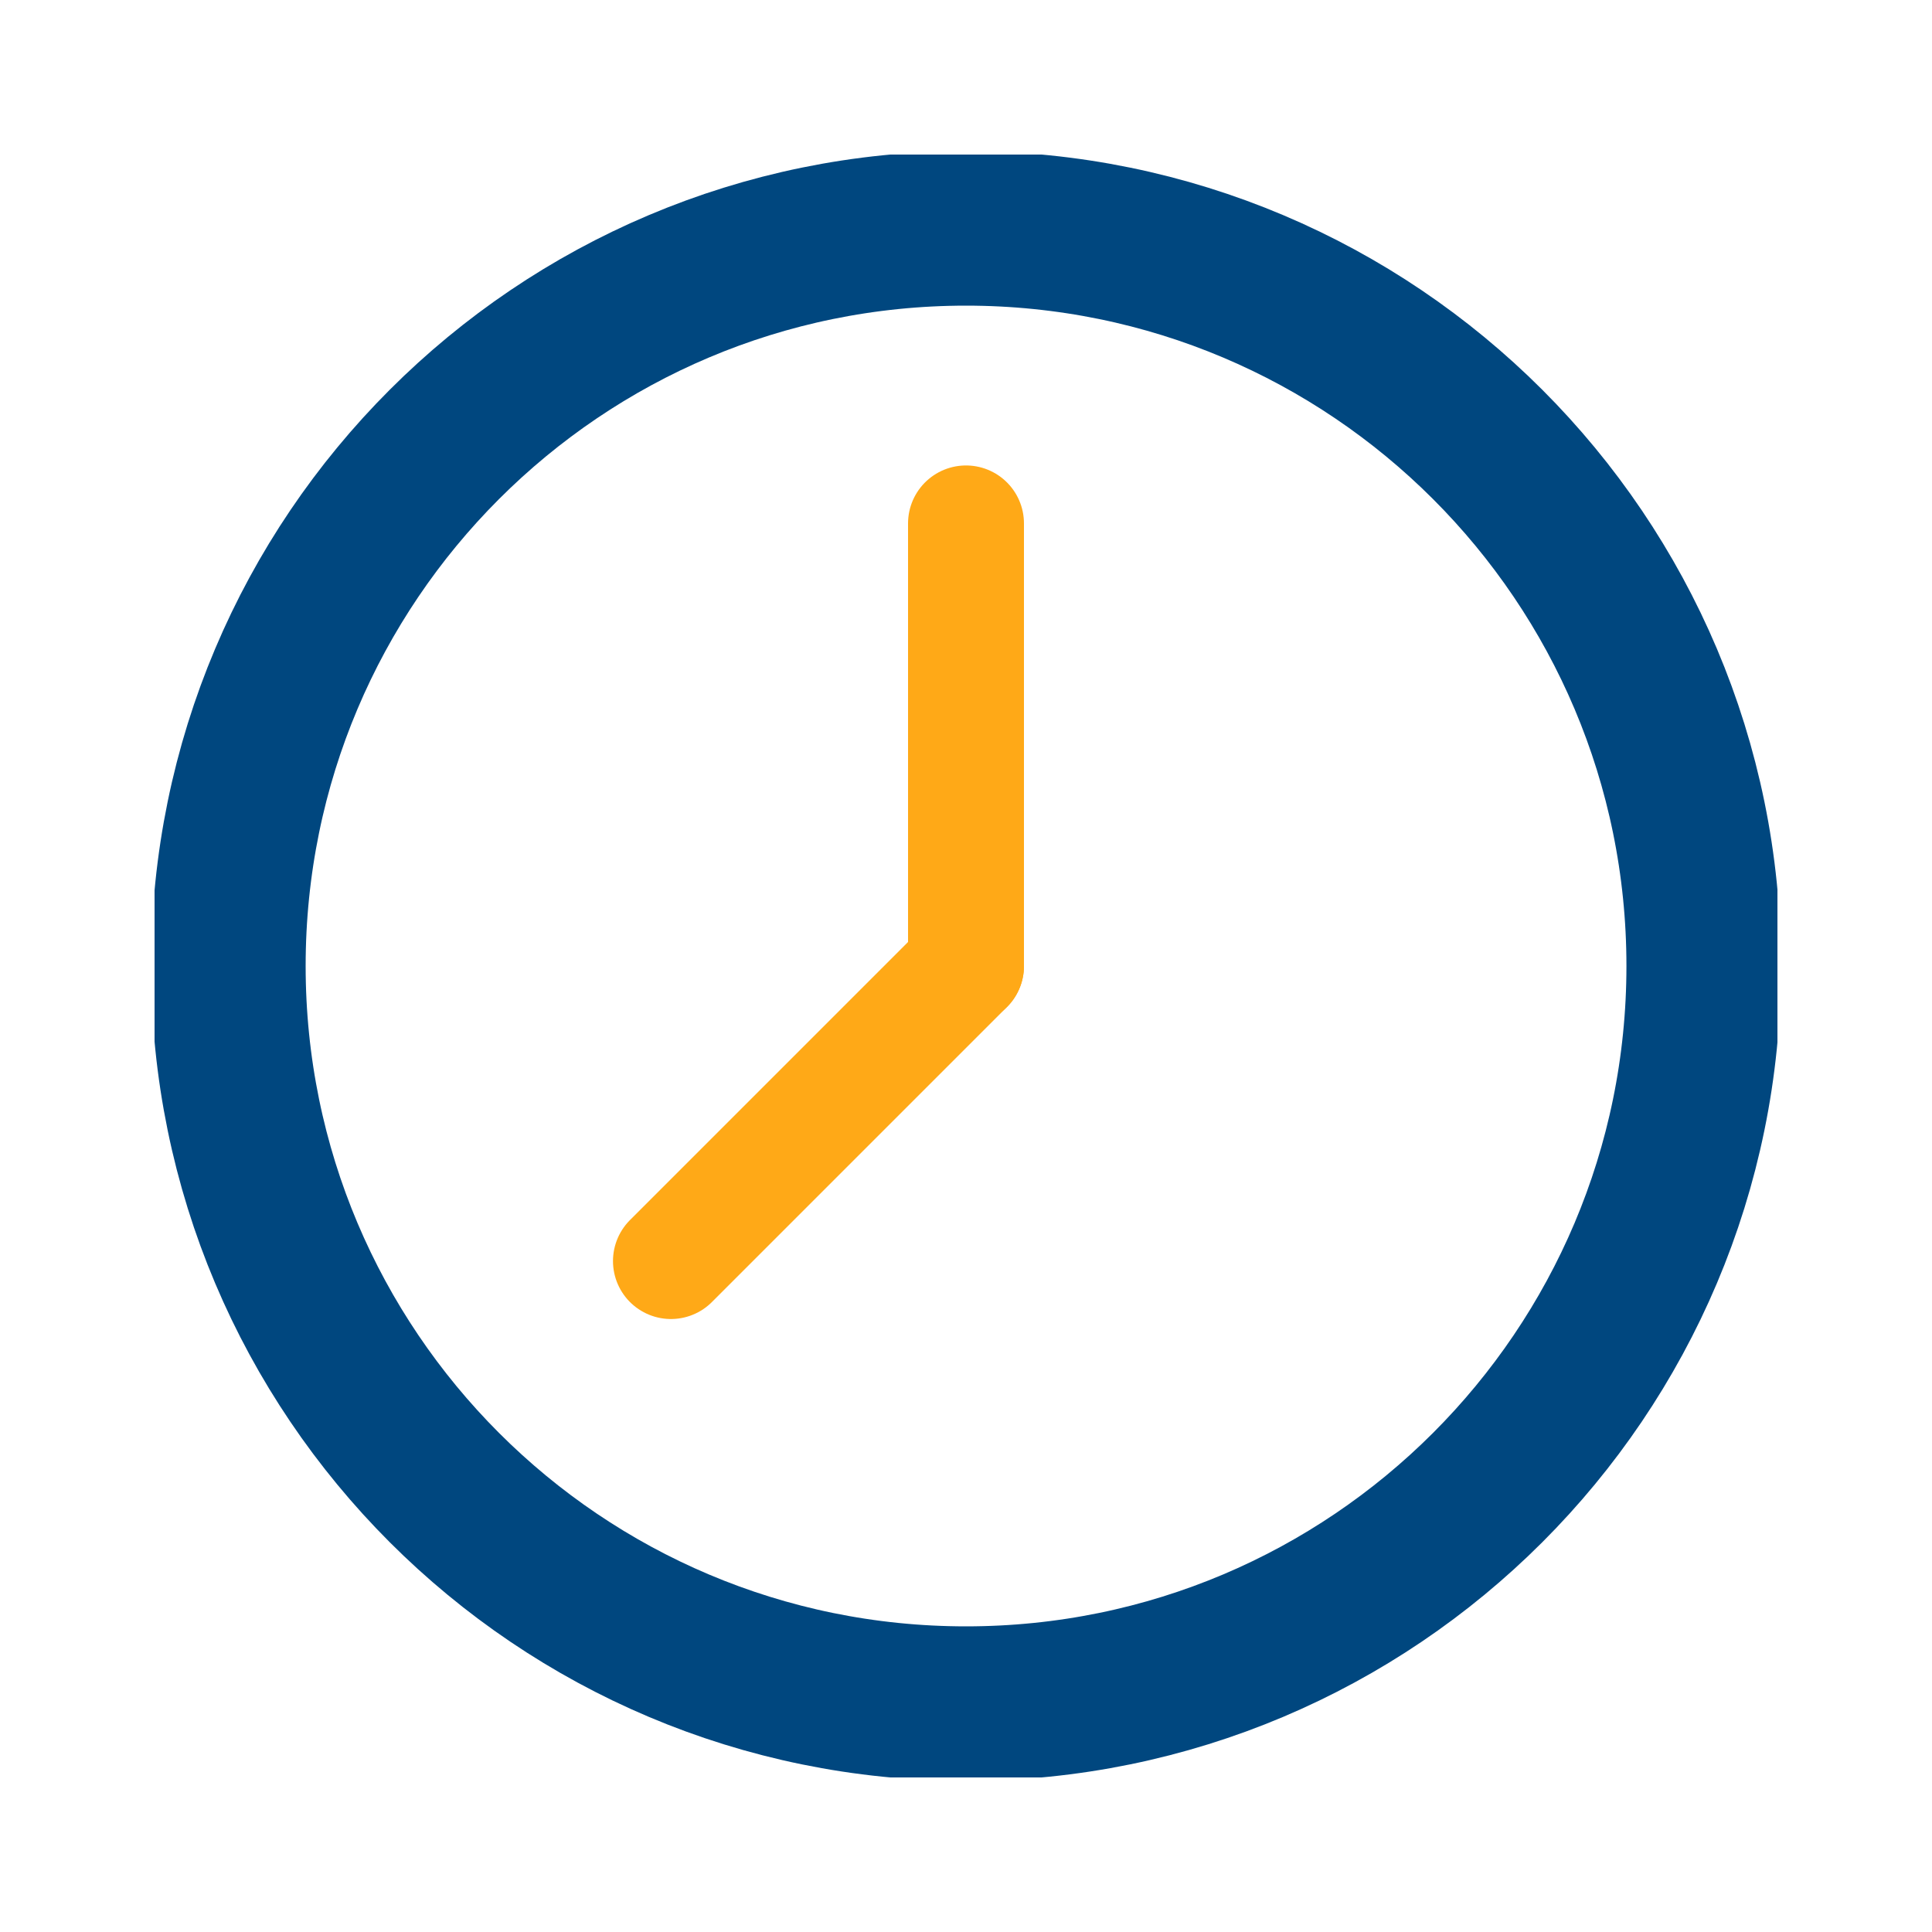 <svg width="25" height="25" viewBox="0 0 25 25" fill="none" xmlns="http://www.w3.org/2000/svg">
<rect width="25" height="25" fill="white"/>
<g clip-path="url(#clip0_323_9)">
<path d="M12.5 22.045C17.772 22.045 22.046 17.772 22.046 12.5C22.046 7.228 17.772 2.955 12.5 2.955C7.228 2.955 2.955 7.228 2.955 12.5C2.955 17.772 7.228 22.045 12.5 22.045Z" stroke="#00477F" stroke-width="2"/>
<path d="M12.5 6.773V12.5" stroke="#FFA917" stroke-width="1.5" stroke-linecap="round"/>
<path d="M12.5 12.5L8.682 16.318" stroke="#FFA917" stroke-width="1.5" stroke-linecap="round"/>
</g>
<defs>
<clipPath id="clip0_323_9">
<rect width="21" height="21" fill="white" transform="translate(2 2)"/>
</clipPath>
</defs>
</svg>
